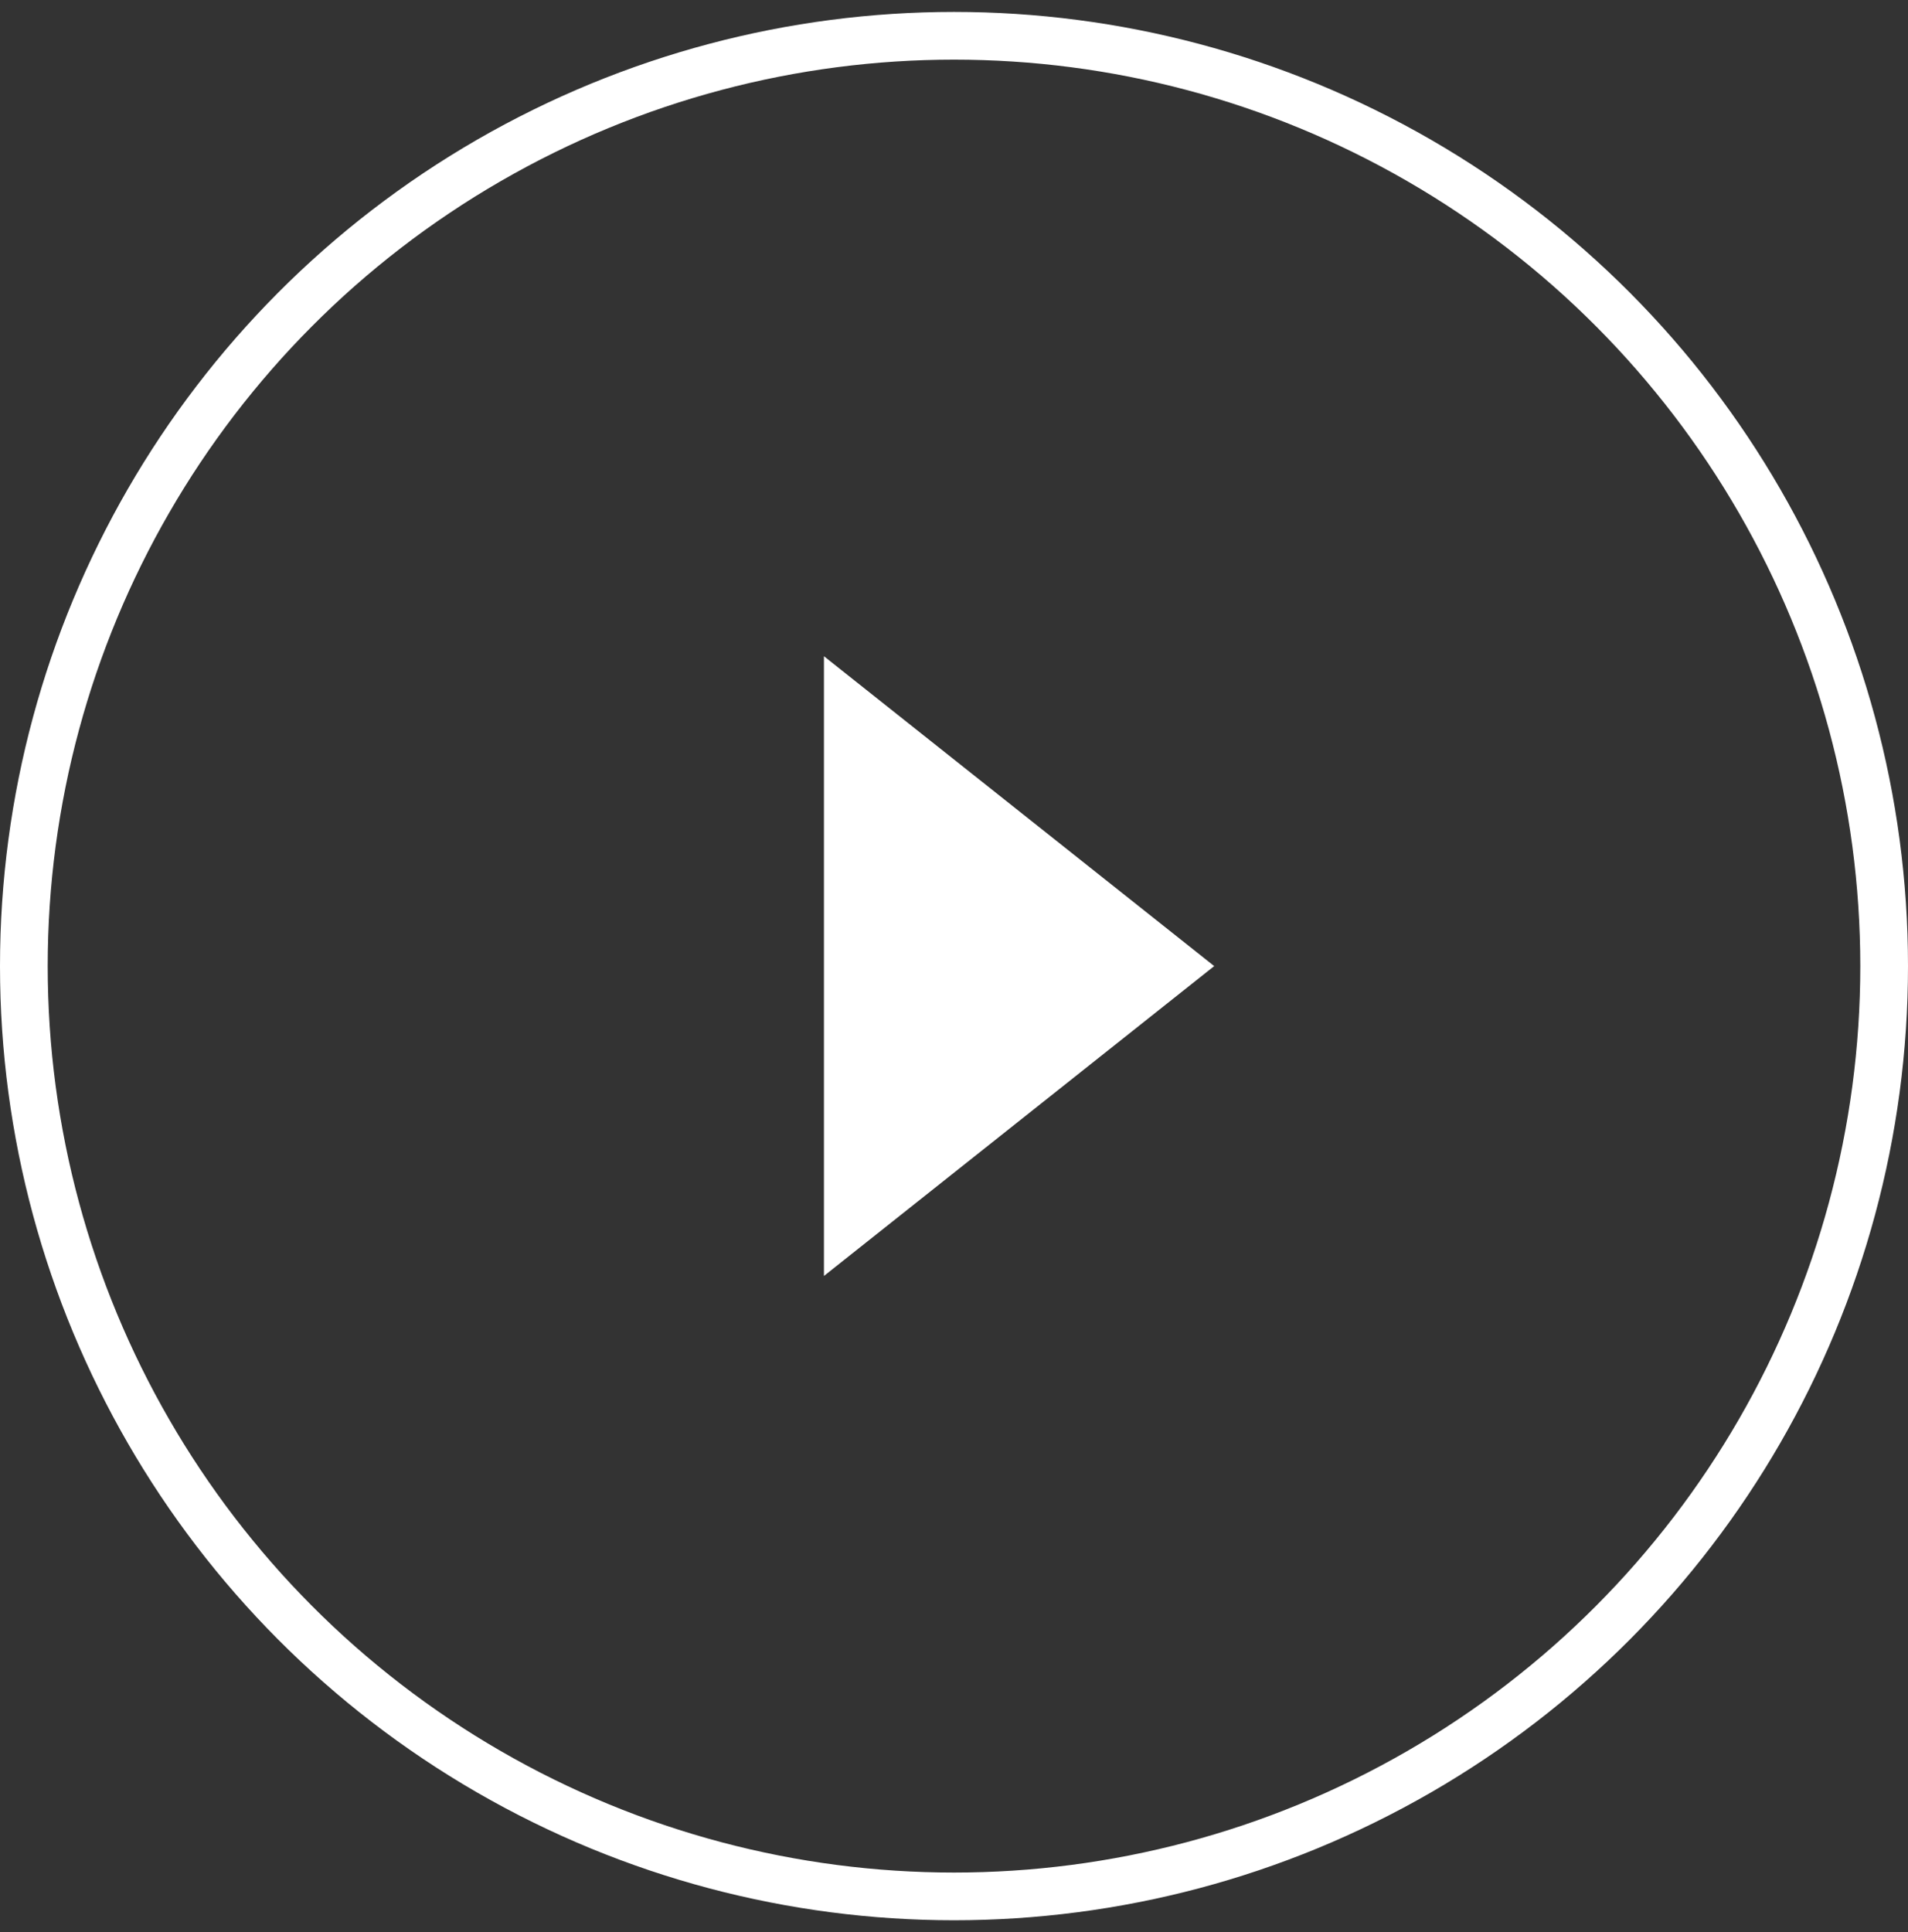 <svg width="80" height="81" viewBox="0 0 80 81" fill="none" xmlns="http://www.w3.org/2000/svg">
<rect x="0" y="0" width="80" height="81" fill="#333333" stroke="none"/>
<circle cx="40" cy="40.5" r="39" stroke="white" stroke-width="2"/>
<path d="M50.91 40.5L34.547 53.49L34.547 27.51L50.91 40.5Z" fill="white"/>
</svg>
